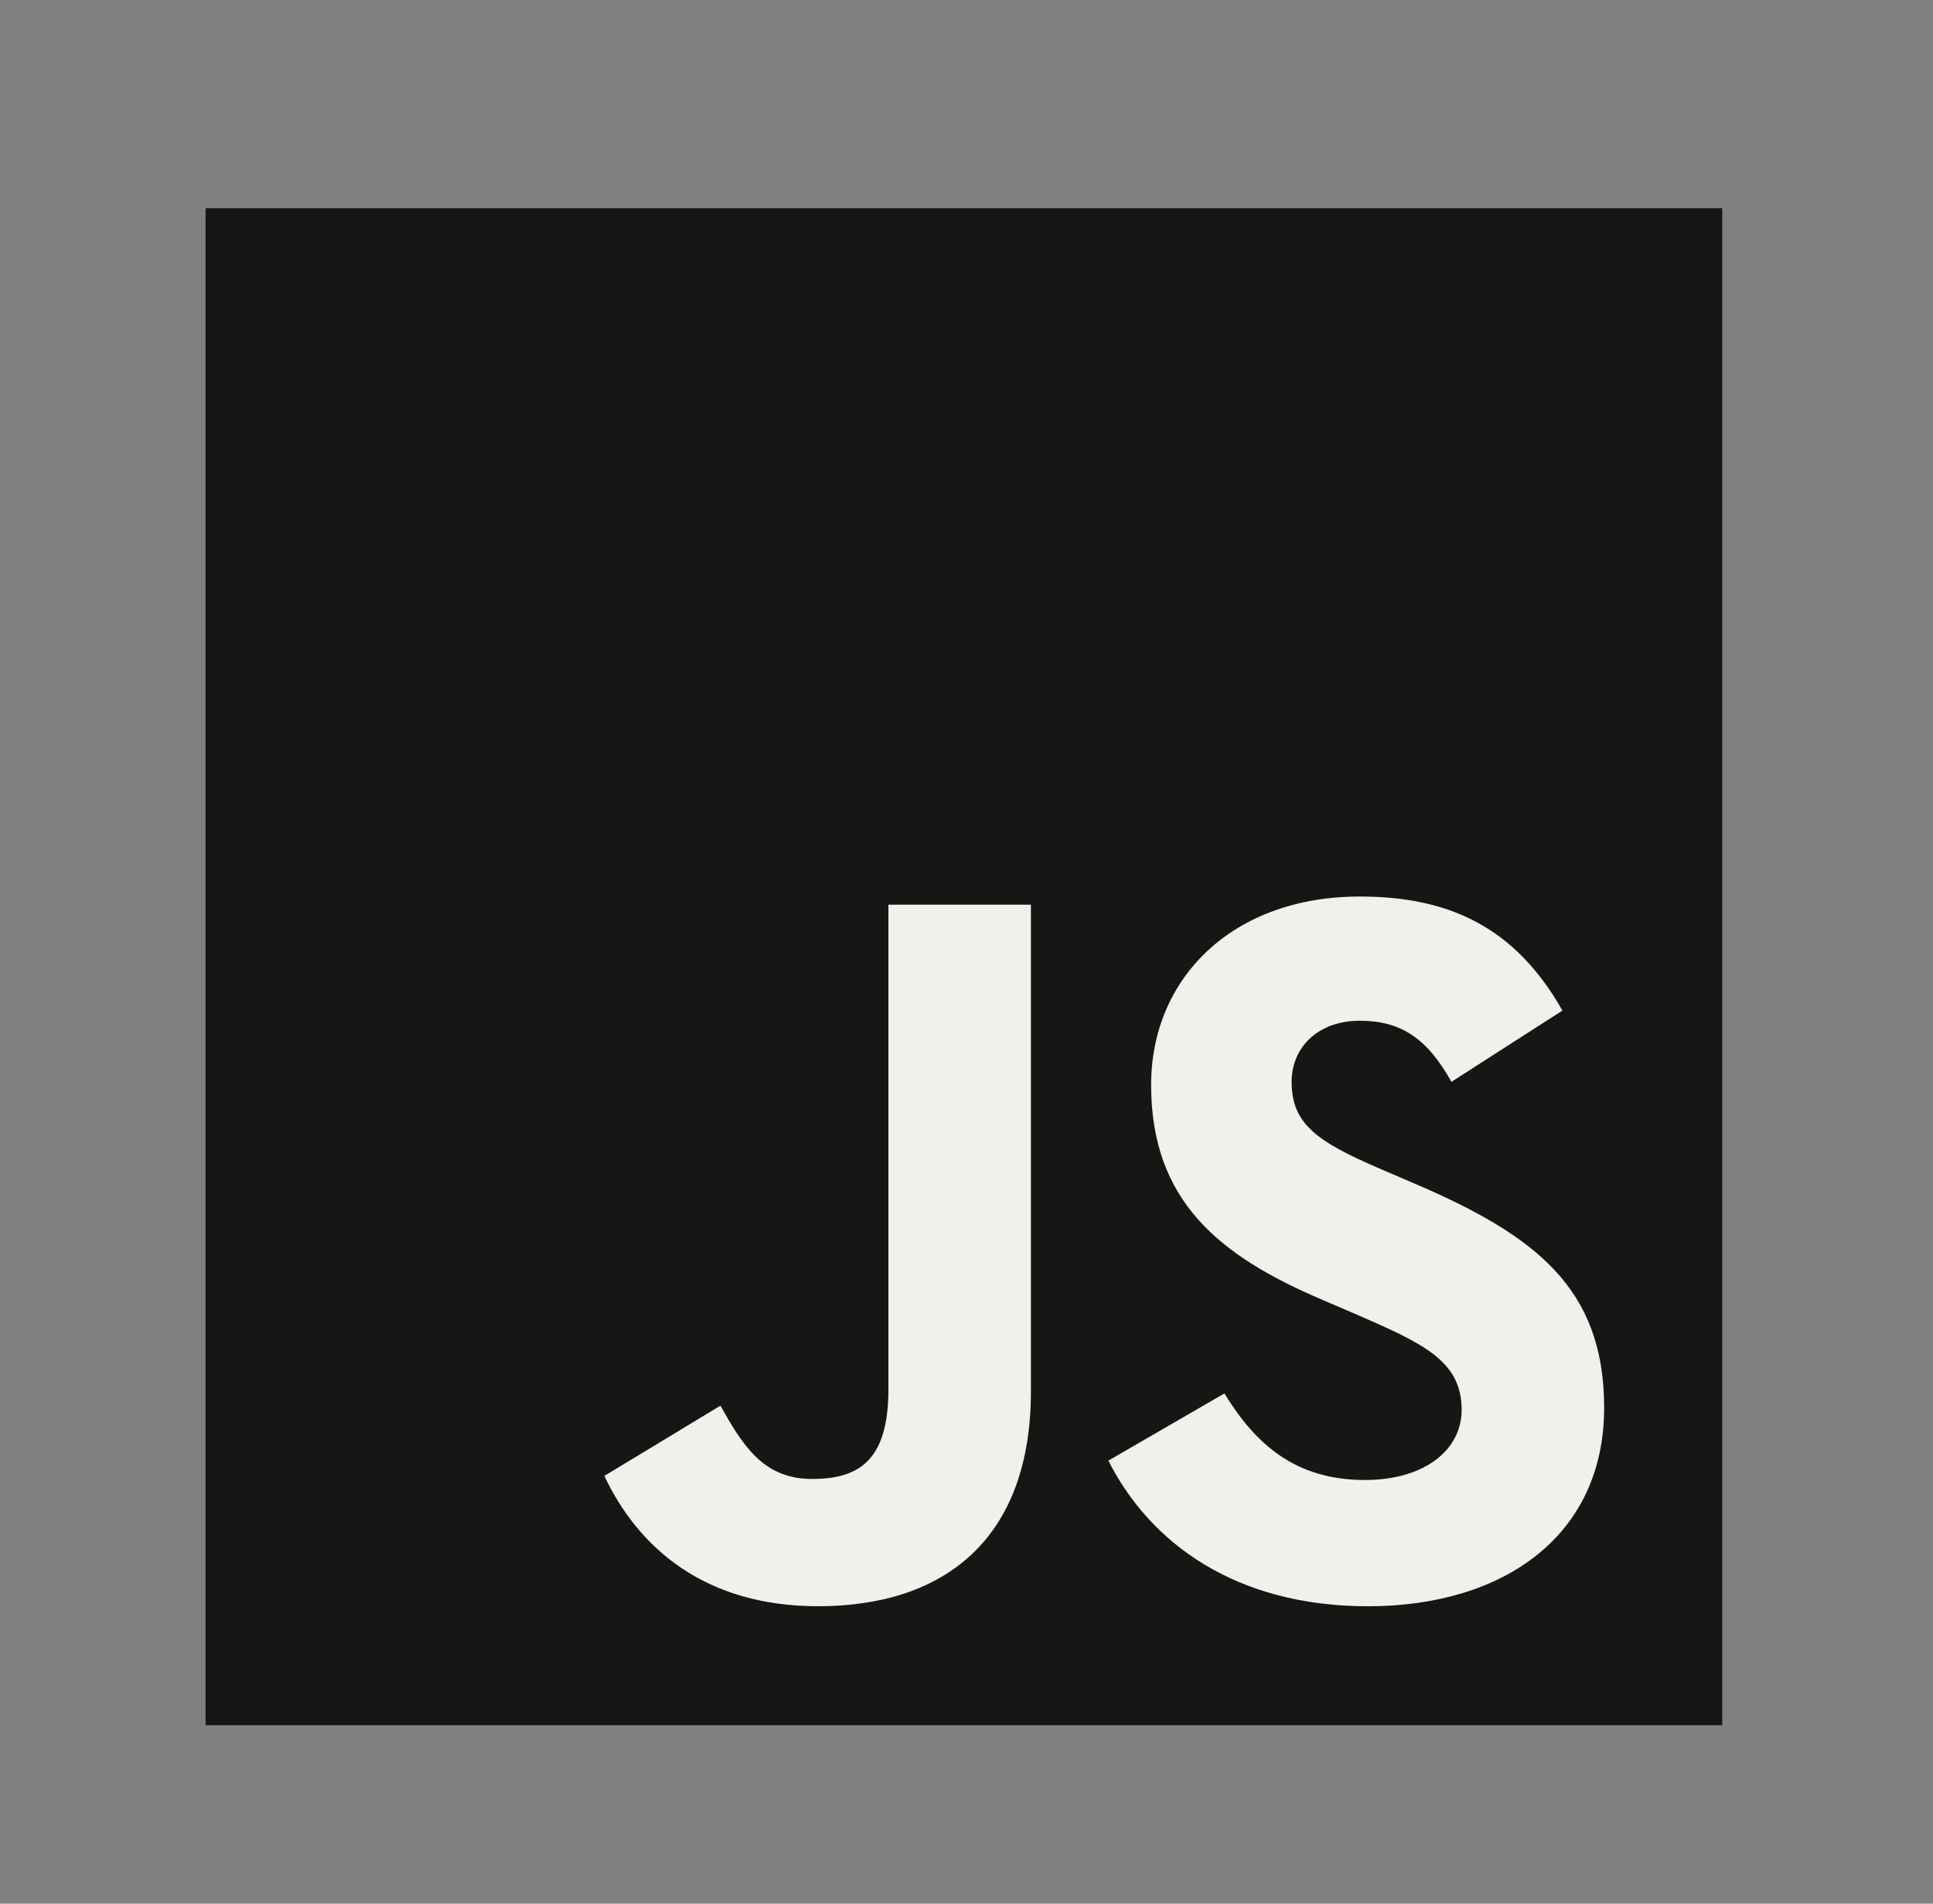 <svg width="65" height="64" viewBox="0 0 65 64" fill="none" xmlns="http://www.w3.org/2000/svg">
<rect x="0" y="0" width="65" height="64" fill="#808080" stroke="none"/>
<mask id="mask0_975_61" style="mask-type:alpha" maskUnits="userSpaceOnUse" x="0" y="0" width="65" height="64">
<rect x="0.41" width="64" height="64" fill="#D9D9D9"/>
</mask>
<g mask="url(#mask0_975_61)">
<path d="M6.913 7H57.913V58H6.913V7Z" fill="#171614"/>
<path d="M20.322 49.62L24.225 47.258C24.978 48.593 25.663 49.722 27.306 49.722C28.881 49.722 29.874 49.106 29.874 46.71V30.414H34.666V46.778C34.666 51.742 31.757 54.001 27.512 54.001C23.677 54.001 21.452 52.015 20.322 49.619" fill="#F2F0EC"/>
<path d="M37.27 49.106L41.173 46.847C42.2 48.525 43.535 49.757 45.897 49.757C47.883 49.757 49.15 48.764 49.15 47.395C49.15 45.752 47.849 45.169 45.658 44.211L44.46 43.697C41.002 42.225 38.708 40.377 38.708 36.474C38.708 32.88 41.447 30.141 45.726 30.141C48.773 30.141 50.964 31.202 52.539 33.975L48.807 36.371C47.986 34.899 47.096 34.317 45.726 34.317C44.323 34.317 43.433 35.208 43.433 36.371C43.433 37.809 44.323 38.391 46.377 39.281L47.575 39.795C51.649 41.541 53.942 43.321 53.942 47.326C53.942 51.64 50.553 54.002 46 54.002C41.55 54.002 38.674 51.88 37.27 49.106Z" fill="#F2F0EC"/>
</g>
</svg>
